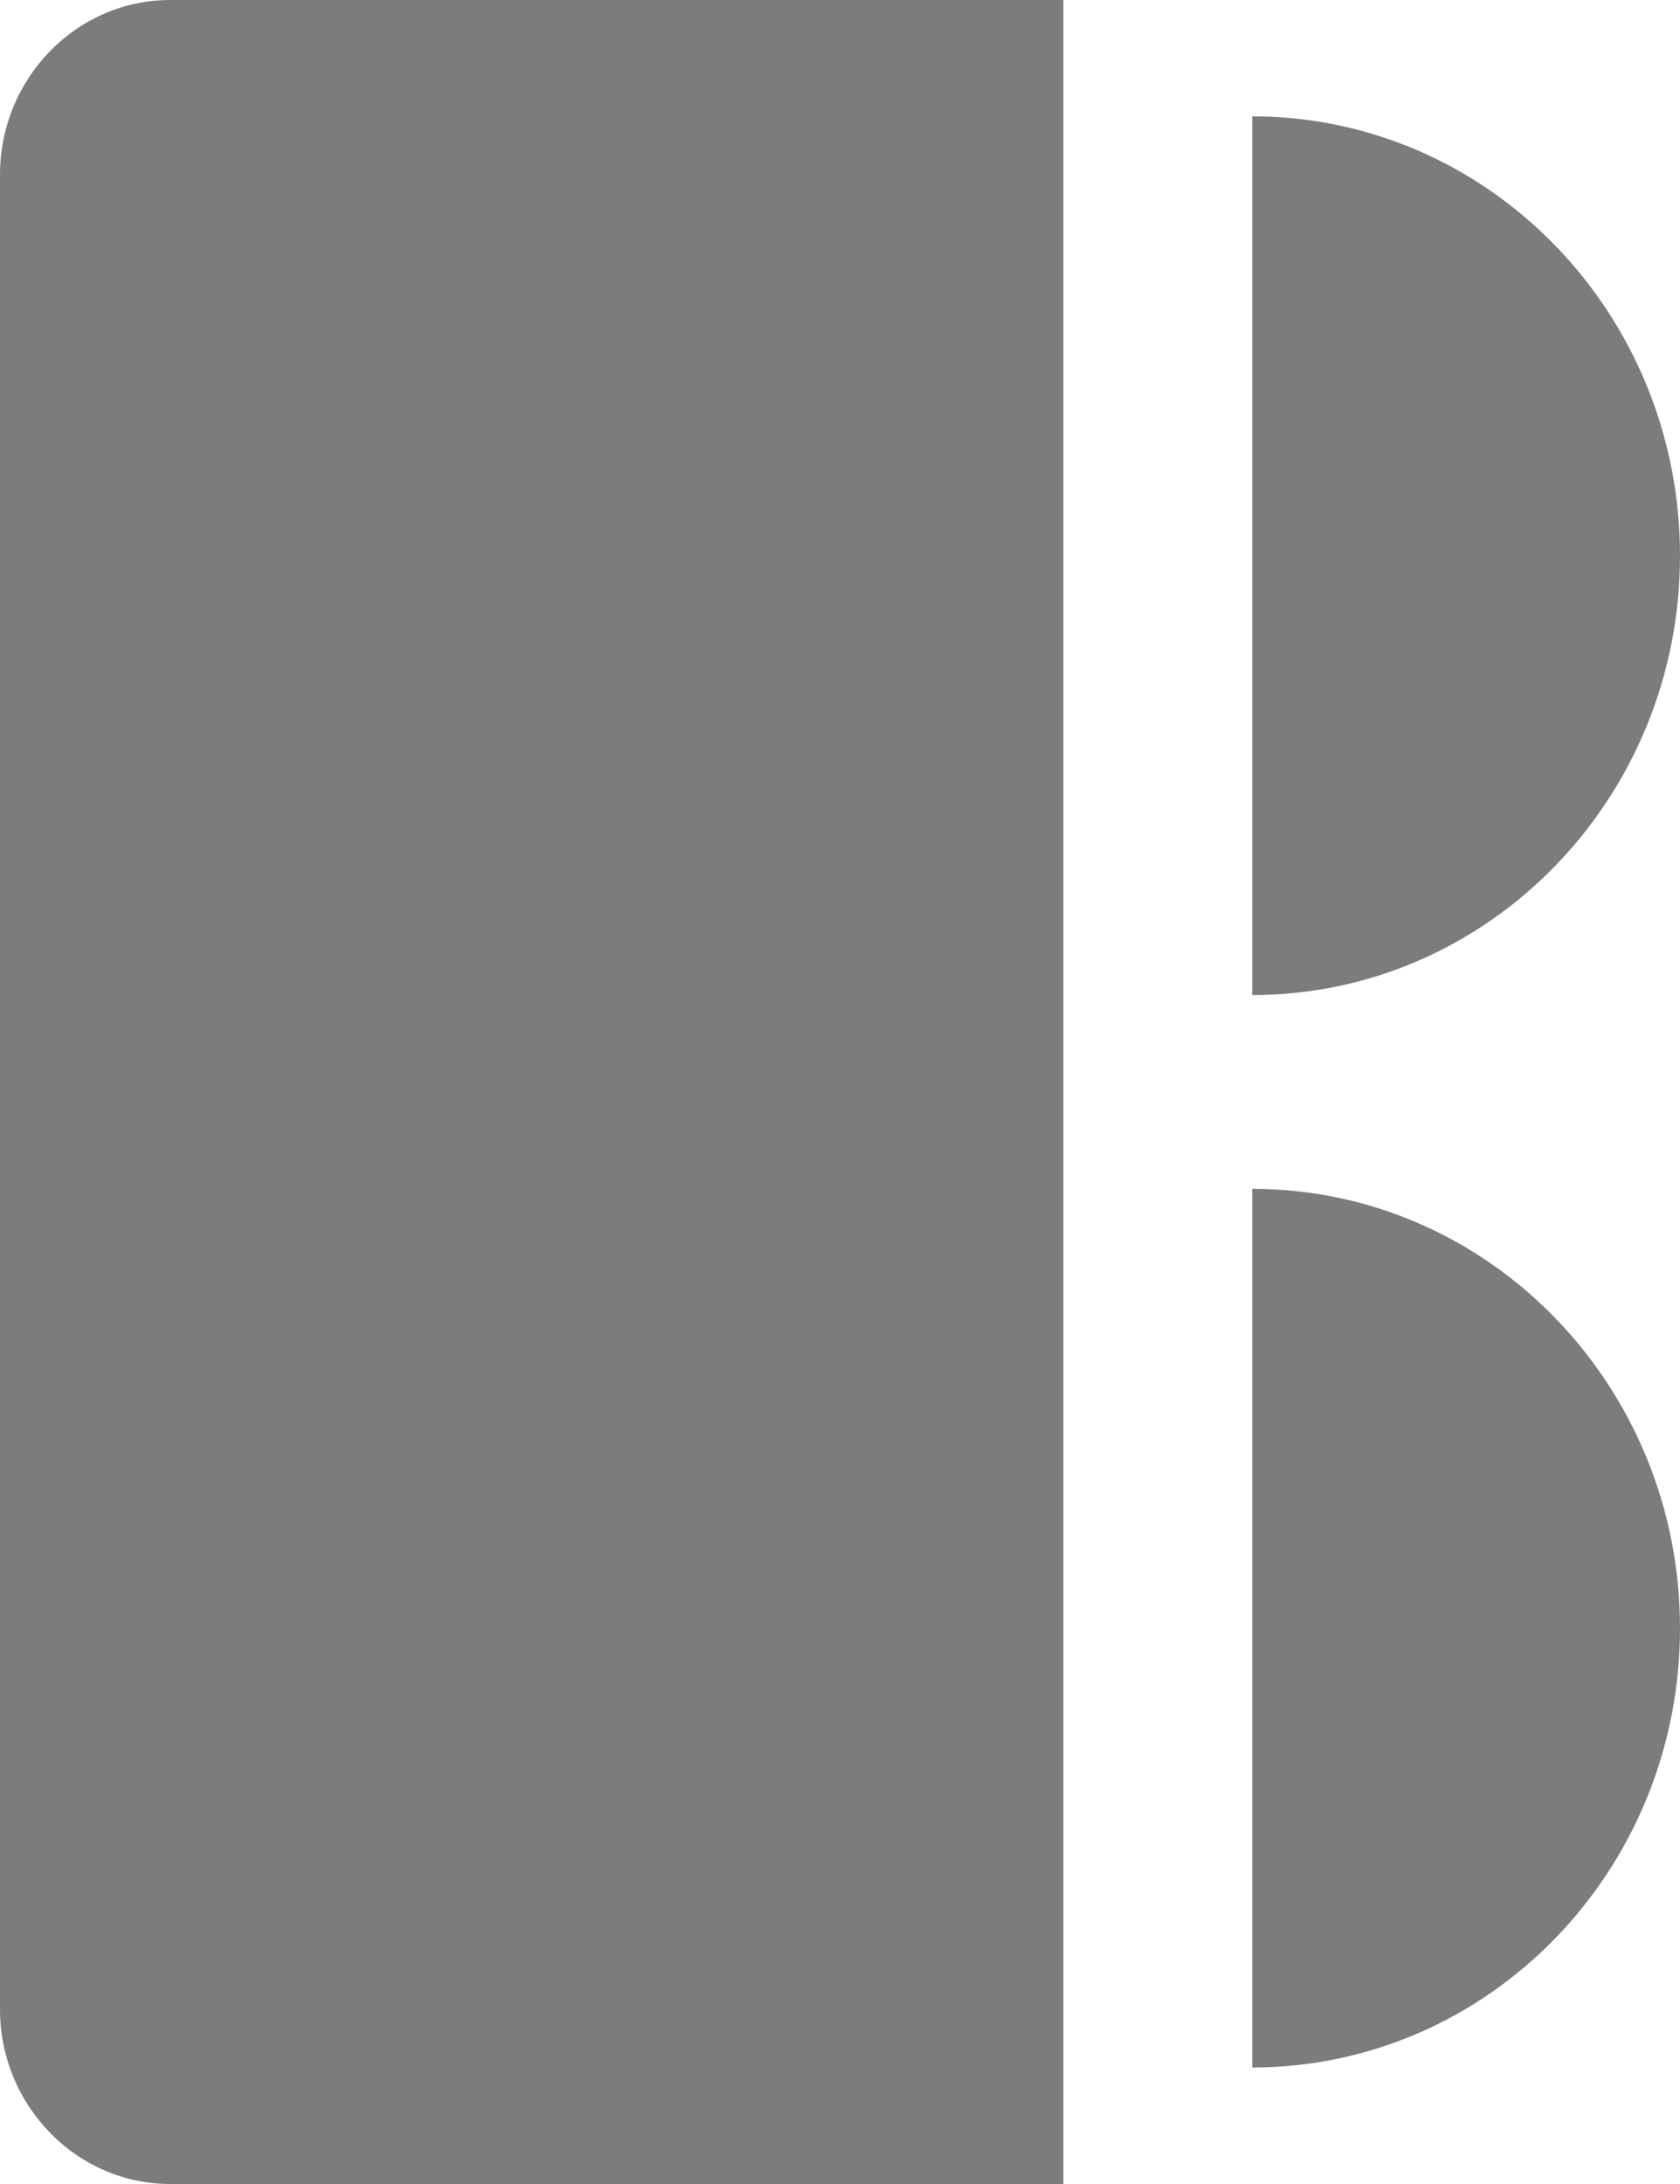 <?xml version="1.0" encoding="UTF-8"?>
<svg width="20px" height="26px" viewBox="0 0 20 26" version="1.1" xmlns="http://www.w3.org/2000/svg" xmlns:xlink="http://www.w3.org/1999/xlink">
    <title>bst-logo-gray</title>
    <defs>
        <path d="M0,0 L20,0 L20,26 L0,26 L0,0 Z" id="path-1"></path>
    </defs>
    <g id="bst-logo-gray" stroke="none" fill="none" xlink:href="#path-1" fill-rule="evenodd">
        <path d="M2.025,0 L12.659,0 L12.659,26 L2.025,26 C0.91,26 0,25.064 0,23.92 L0,2.08 C0,0.934 0.91,0 2.025,0 Z M14.907,1.385 C17.72,1.385 20,3.727 20,6.616 C20,9.504 17.72,11.846 14.907,11.846 L14.907,1.385 Z M14.907,14.153 C17.72,14.153 20,16.494 20,19.384 C20,22.272 17.72,24.613 14.907,24.613 L14.907,14.153 Z" id="Shape" fill="#7C7C7C"></path>
    </g>
</svg>